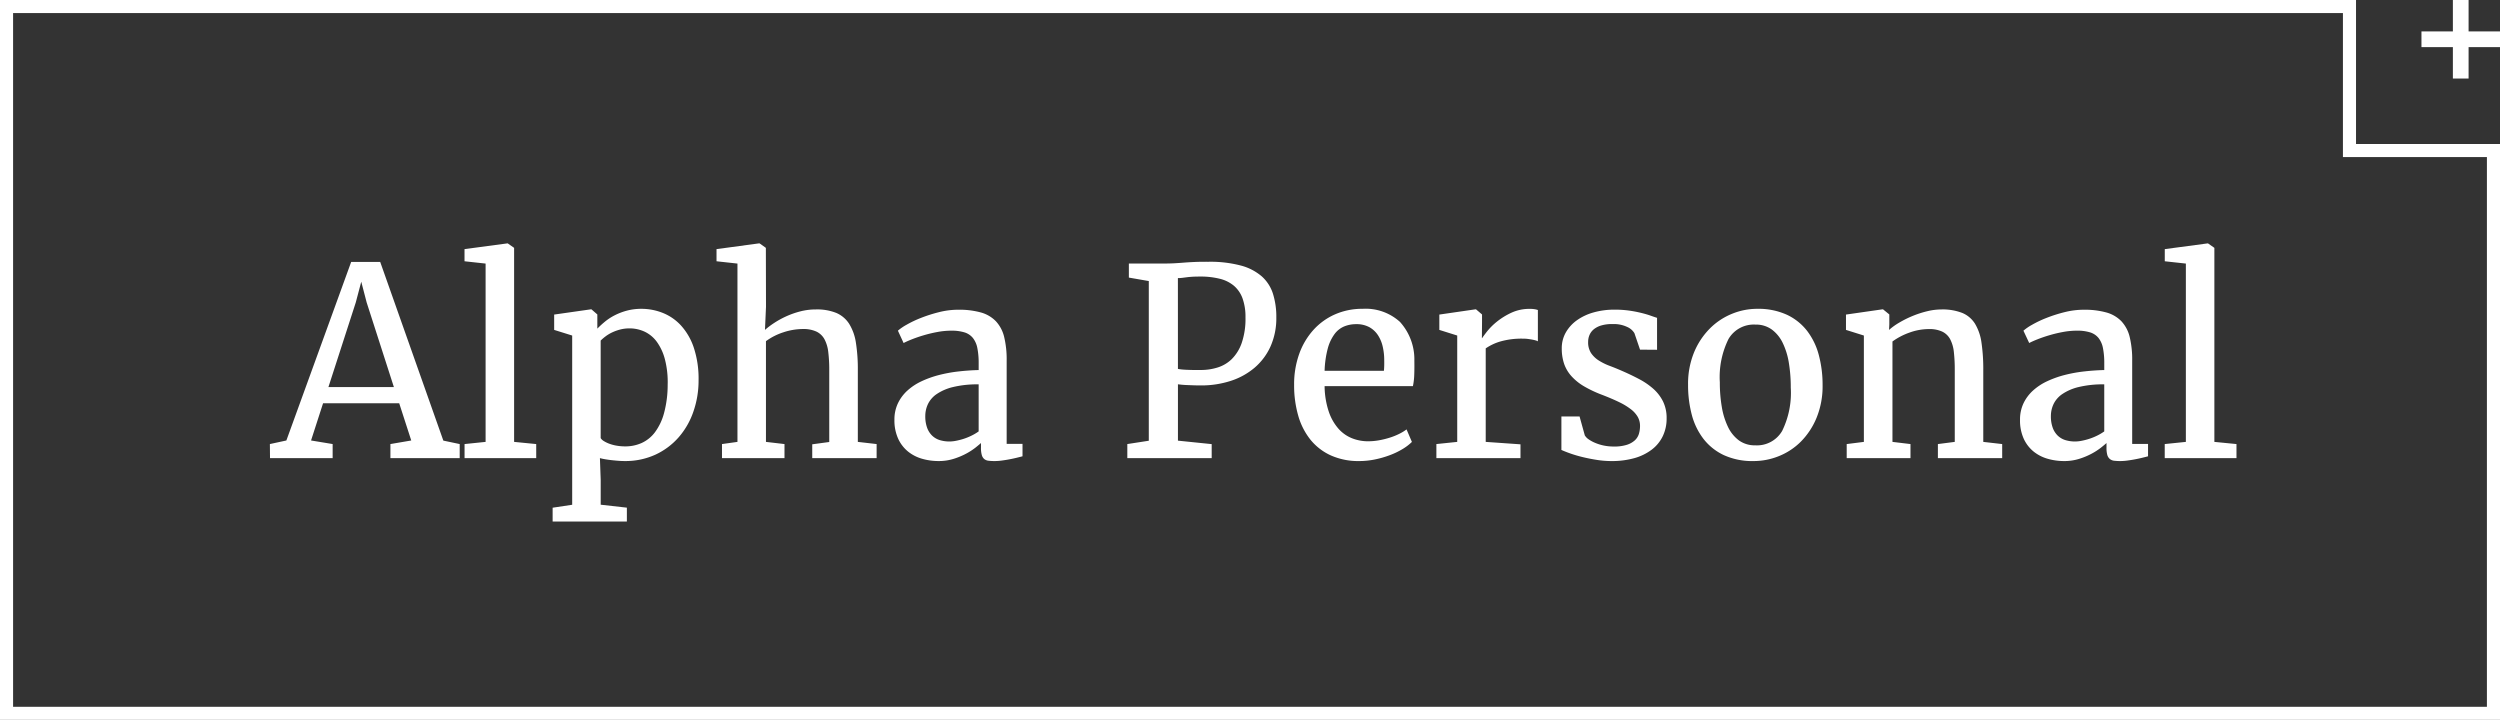 <svg xmlns="http://www.w3.org/2000/svg" width="191" height="55.001" viewBox="0 0 191 55.001">
  <rect x="0" y="0" width="191" height="55.001" fill="#333333" stroke="none"/>
  <g id="Raggruppa_720" data-name="Raggruppa 720" transform="translate(-588 -65)">
    <g id="Raggruppa_107" data-name="Raggruppa 107" transform="translate(-112 3054)">
      <path id="Tracciato_4418" data-name="Tracciato 4418" d="M-.371,0l-.01-1.074,1.26-.273L5.83-14.99H8.047L12.871-1.338l1.25.264V0H8.828V-1.074l1.592-.273L9.5-4.189H3.682L2.764-1.348l1.65.273V0ZM6.182-11.895,4.092-5.43h5l-2.08-6.465L6.6-13.477ZM14.492,0V-1.074L16.1-1.24V-14.863l-1.611-.176v-.928l3.281-.439h.02l.488.342V-1.24l1.689.166V0Zm6.729,3.789,1.494-.225V-9.365l-1.377-.43v-1.172l2.8-.4h.049l.449.391v1.084a6.924,6.924,0,0,1,.586-.537,4.153,4.153,0,0,1,.752-.488,4.733,4.733,0,0,1,.928-.352,4.234,4.234,0,0,1,1.1-.137,4.389,4.389,0,0,1,1.636.313,3.806,3.806,0,0,1,1.4.972,4.77,4.77,0,0,1,.972,1.694,7.555,7.555,0,0,1,.361,2.48,7.223,7.223,0,0,1-.4,2.407,5.857,5.857,0,0,1-1.133,1.963A5.336,5.336,0,0,1,29.063-.259a5.493,5.493,0,0,1-2.334.483q-.234,0-.493-.02T25.723.156q-.254-.029-.483-.068A4.1,4.1,0,0,1,24.834,0l.059,1.66v1.9l2,.225V4.844H21.221Zm5.869-13.7a2.778,2.778,0,0,0-.713.088,3.539,3.539,0,0,0-.61.22,2.84,2.84,0,0,0-.5.3,3.61,3.61,0,0,0-.376.322v7.451a.729.729,0,0,0,.244.229,2.249,2.249,0,0,0,.425.205,3.145,3.145,0,0,0,.557.146,3.834,3.834,0,0,0,.659.054,3.025,3.025,0,0,0,1.245-.259,2.641,2.641,0,0,0,1.016-.82,4.325,4.325,0,0,0,.693-1.455A8.321,8.321,0,0,0,30.01-5.6,6.948,6.948,0,0,0,29.8-7.544a3.982,3.982,0,0,0-.62-1.343,2.444,2.444,0,0,0-.937-.776A2.739,2.739,0,0,0,27.09-9.912ZM34.16,0V-1.074l1.182-.166V-14.863l-1.6-.176v-.928l3.242-.439h.049l.479.342.01,4.5-.078,1.768a6.186,6.186,0,0,1,.684-.518,6.759,6.759,0,0,1,.918-.508,6.507,6.507,0,0,1,1.089-.386,4.726,4.726,0,0,1,1.2-.151,3.926,3.926,0,0,1,1.563.269,2.187,2.187,0,0,1,.981.835,3.794,3.794,0,0,1,.513,1.445,12.9,12.9,0,0,1,.146,2.09V-1.24l1.436.166V0H41.055V-1.055l1.3-.176v-5.5A11.169,11.169,0,0,0,42.28-8.1a2.723,2.723,0,0,0-.288-.977,1.379,1.379,0,0,0-.61-.586,2.361,2.361,0,0,0-1.04-.2,4.776,4.776,0,0,0-1.47.244,4.679,4.679,0,0,0-1.353.684V-1.24l1.416.166V0ZM47.334-2.93A2.876,2.876,0,0,1,47.6-4.185a3.144,3.144,0,0,1,.723-.972A4.316,4.316,0,0,1,49.4-5.869a7.545,7.545,0,0,1,1.338-.479,10.832,10.832,0,0,1,1.494-.273q.776-.088,1.538-.107v-.518a5.836,5.836,0,0,0-.1-1.157,1.789,1.789,0,0,0-.337-.771,1.332,1.332,0,0,0-.64-.43,3.3,3.3,0,0,0-1.016-.132,5.781,5.781,0,0,0-1.055.1,10.2,10.2,0,0,0-1.011.239q-.483.142-.889.3t-.679.3h-.01L47.6-9.736a3.828,3.828,0,0,1,.654-.449,8.255,8.255,0,0,1,1.108-.527,11.022,11.022,0,0,1,1.377-.439,6,6,0,0,1,1.47-.186,6.17,6.17,0,0,1,1.733.21,2.535,2.535,0,0,1,1.147.674,2.685,2.685,0,0,1,.63,1.2,7.311,7.311,0,0,1,.19,1.8v6.367h1.211v.947q-.186.049-.444.112t-.542.117q-.283.054-.576.093A4.219,4.219,0,0,1,55,.225,3.975,3.975,0,0,1,54.526.2.63.63,0,0,1,54.2.073a.617.617,0,0,1-.19-.308,1.95,1.95,0,0,1-.063-.557v-.361q-.127.117-.415.347a4.951,4.951,0,0,1-.708.459,5.423,5.423,0,0,1-.957.4,3.78,3.78,0,0,1-1.152.171A4.5,4.5,0,0,1,49.429.044a3.025,3.025,0,0,1-1.074-.562,2.732,2.732,0,0,1-.742-.981A3.379,3.379,0,0,1,47.334-2.93Zm4.219,1.66a2.677,2.677,0,0,0,.488-.054,4.864,4.864,0,0,0,.586-.151,4.47,4.47,0,0,0,.6-.244,3.782,3.782,0,0,0,.542-.322V-5.635a7.9,7.9,0,0,0-1.958.205,3.787,3.787,0,0,0-1.255.542,1.951,1.951,0,0,0-.664.767,2.147,2.147,0,0,0-.2.9,2.558,2.558,0,0,0,.142.908,1.6,1.6,0,0,0,.391.605,1.461,1.461,0,0,0,.591.337A2.537,2.537,0,0,0,51.553-1.27ZM65.127,0V-1.074l1.641-.254v-12.2l-1.523-.264v-1.074h2.646q.488,0,.84-.02t.713-.049q.361-.029.8-.049T71.318-15a9.127,9.127,0,0,1,2.485.288,4.006,4.006,0,0,1,1.6.83,2.994,2.994,0,0,1,.854,1.333,5.871,5.871,0,0,1,.254,1.8,5.279,5.279,0,0,1-.439,2.207,4.643,4.643,0,0,1-1.216,1.631A5.353,5.353,0,0,1,73.027-5.9a7.277,7.277,0,0,1-2.285.347q-.283,0-.566-.01l-.522-.02q-.239-.01-.415-.029t-.244-.029v4.307l2.578.264V0Zm3.867-6.816a2.944,2.944,0,0,0,.3.044q.156.015.361.024t.474.015q.269,0,.63,0a4.242,4.242,0,0,0,1.25-.186A2.689,2.689,0,0,0,73.1-7.559a3.237,3.237,0,0,0,.767-1.24,5.7,5.7,0,0,0,.288-1.953,4.16,4.16,0,0,0-.22-1.436,2.3,2.3,0,0,0-.649-.967A2.657,2.657,0,0,0,72.2-13.7a6.005,6.005,0,0,0-1.519-.171q-.352,0-.591.015t-.425.039l-.342.044a2.68,2.68,0,0,1-.332.02ZM82.852.225a5.146,5.146,0,0,1-2.173-.43,4.276,4.276,0,0,1-1.558-1.2,5.206,5.206,0,0,1-.937-1.841A8.349,8.349,0,0,1,77.871-5.6a6.858,6.858,0,0,1,.391-2.368A5.486,5.486,0,0,1,79.351-9.8a4.849,4.849,0,0,1,1.655-1.187,5.144,5.144,0,0,1,2.09-.42,3.9,3.9,0,0,1,2.861,1,4.269,4.269,0,0,1,1.1,2.964q.01.635-.01,1.108a4.949,4.949,0,0,1-.1.835H80.2v.059a6.338,6.338,0,0,0,.322,1.9,3.834,3.834,0,0,0,.737,1.294,2.738,2.738,0,0,0,1.04.732,3.318,3.318,0,0,0,1.221.229,4.742,4.742,0,0,0,.85-.078,6.5,6.5,0,0,0,.825-.205,4.916,4.916,0,0,0,.723-.293,3.431,3.431,0,0,0,.542-.332l.41.957a3.8,3.8,0,0,1-.718.547,5.787,5.787,0,0,1-.967.464A7.443,7.443,0,0,1,84.053.1,5.968,5.968,0,0,1,82.852.225Zm-.244-10.459a2.386,2.386,0,0,0-.908.171,1.782,1.782,0,0,0-.737.581,3.291,3.291,0,0,0-.518,1.094A7.492,7.492,0,0,0,80.2-6.67h4.531q.02-.2.024-.41t0-.4a4.549,4.549,0,0,0-.117-1.045,2.672,2.672,0,0,0-.371-.879,1.869,1.869,0,0,0-.659-.605A2.041,2.041,0,0,0,82.607-10.234ZM88.74,0V-1.074l1.592-.166V-9.365l-1.367-.43v-1.172l2.754-.4h.049l.459.391v.586l-.01,1.221h.02q.078-.127.361-.493a4.809,4.809,0,0,1,.752-.752,5.31,5.31,0,0,1,1.108-.688,3.257,3.257,0,0,1,1.411-.3,2.324,2.324,0,0,1,.371.024,1.443,1.443,0,0,1,.254.063v2.393a.541.541,0,0,0-.146-.063,2.322,2.322,0,0,0-.259-.063q-.151-.029-.332-.054a2.806,2.806,0,0,0-.376-.024,5.892,5.892,0,0,0-1.772.22,3.973,3.973,0,0,0-1.1.522V-1.24l2.656.186V0Zm9.551-.625V-3.184h1.387l.4,1.445a.994.994,0,0,0,.3.308,2.649,2.649,0,0,0,.508.273,3.517,3.517,0,0,0,.654.2,3.777,3.777,0,0,0,.752.073,3.167,3.167,0,0,0,1-.132,1.632,1.632,0,0,0,.615-.347,1.113,1.113,0,0,0,.308-.5,2.123,2.123,0,0,0,.083-.591,1.393,1.393,0,0,0-.171-.688,2.008,2.008,0,0,0-.522-.586,4.96,4.96,0,0,0-.9-.547q-.552-.269-1.313-.562a8.983,8.983,0,0,1-1.367-.645,4.039,4.039,0,0,1-.957-.767A2.759,2.759,0,0,1,98.5-7.2a3.62,3.62,0,0,1-.181-1.187A2.419,2.419,0,0,1,98.628-9.6a2.925,2.925,0,0,1,.85-.933,4.076,4.076,0,0,1,1.279-.6,5.81,5.81,0,0,1,1.6-.21,7.826,7.826,0,0,1,1.113.073,9.25,9.25,0,0,1,.918.176q.41.1.718.21t.493.166v2.441l-1.3-.01-.43-1.26a1.207,1.207,0,0,0-.552-.474,2.364,2.364,0,0,0-1.089-.22,2.88,2.88,0,0,0-.869.1,1.647,1.647,0,0,0-.586.293,1.152,1.152,0,0,0-.332.435,1.329,1.329,0,0,0-.107.532,1.5,1.5,0,0,0,.225.859,2.008,2.008,0,0,0,.591.566,4.431,4.431,0,0,0,.835.41q.469.176.957.391.674.293,1.284.615a5.474,5.474,0,0,1,1.079.737,3.215,3.215,0,0,1,.747.967,2.862,2.862,0,0,1,.278,1.3,3.1,3.1,0,0,1-.288,1.348,2.832,2.832,0,0,1-.835,1.03A3.955,3.955,0,0,1,103.872,0,6.323,6.323,0,0,1,102.1.225a7.133,7.133,0,0,1-1.094-.088q-.566-.088-1.089-.215a9.554,9.554,0,0,1-.947-.278Q98.545-.508,98.291-.625Zm9.678-4.98a6.309,6.309,0,0,1,.454-2.466,5.625,5.625,0,0,1,1.2-1.821,5.079,5.079,0,0,1,1.689-1.128,5.061,5.061,0,0,1,1.924-.386,5.249,5.249,0,0,1,2.285.454,4.214,4.214,0,0,1,1.553,1.245,5.225,5.225,0,0,1,.889,1.855,8.82,8.82,0,0,1,.283,2.275,6.372,6.372,0,0,1-.454,2.48A5.6,5.6,0,0,1,116.6-1.274a5,5,0,0,1-1.685,1.118,5.141,5.141,0,0,1-1.934.381A5.224,5.224,0,0,1,110.7-.229a4.257,4.257,0,0,1-1.558-1.245,5.178,5.178,0,0,1-.894-1.855A8.82,8.82,0,0,1,107.969-5.605ZM113.1-.977a2.224,2.224,0,0,0,2.056-1.1,6.59,6.59,0,0,0,.659-3.311,11.472,11.472,0,0,0-.146-1.885A5.444,5.444,0,0,0,115.2-8.8a2.766,2.766,0,0,0-.835-1.025,2.048,2.048,0,0,0-1.245-.376,2.235,2.235,0,0,0-2.061,1.1,6.549,6.549,0,0,0-.664,3.311,11.024,11.024,0,0,0,.151,1.88,5.622,5.622,0,0,0,.474,1.528,2.758,2.758,0,0,0,.835,1.03A2.048,2.048,0,0,0,113.1-.977ZM120.088,0V-1.074L121.4-1.24V-9.365l-1.367-.43v-1.172l2.783-.4h.049l.479.391v.762l-.02.42a4.787,4.787,0,0,1,.8-.571,7.884,7.884,0,0,1,1.011-.5,7.652,7.652,0,0,1,1.1-.356,4.62,4.62,0,0,1,1.084-.137,4.125,4.125,0,0,1,1.592.264,2.092,2.092,0,0,1,.981.83,3.788,3.788,0,0,1,.493,1.44,13.865,13.865,0,0,1,.137,2.1V-1.24l1.445.166V0h-4.912V-1.074l1.289-.166V-6.729a11.958,11.958,0,0,0-.068-1.367,2.727,2.727,0,0,0-.278-.977,1.357,1.357,0,0,0-.6-.586,2.3,2.3,0,0,0-1.025-.2,4.378,4.378,0,0,0-1.489.269,5.079,5.079,0,0,0-1.3.679V-1.24l1.377.166V0ZM133.33-2.93a2.876,2.876,0,0,1,.264-1.255,3.144,3.144,0,0,1,.723-.972,4.316,4.316,0,0,1,1.079-.713,7.545,7.545,0,0,1,1.338-.479,10.832,10.832,0,0,1,1.494-.273q.776-.088,1.538-.107v-.518a5.836,5.836,0,0,0-.1-1.157,1.789,1.789,0,0,0-.337-.771,1.332,1.332,0,0,0-.64-.43,3.3,3.3,0,0,0-1.016-.132,5.781,5.781,0,0,0-1.055.1,10.2,10.2,0,0,0-1.011.239q-.483.142-.889.3t-.679.3h-.01l-.439-.937a3.828,3.828,0,0,1,.654-.449,8.255,8.255,0,0,1,1.108-.527,11.022,11.022,0,0,1,1.377-.439,6,6,0,0,1,1.47-.186,6.17,6.17,0,0,1,1.733.21,2.535,2.535,0,0,1,1.147.674,2.685,2.685,0,0,1,.63,1.2,7.311,7.311,0,0,1,.19,1.8v6.367h1.211v.947q-.186.049-.444.112t-.542.117q-.283.054-.576.093A4.219,4.219,0,0,1,141,.225,3.975,3.975,0,0,1,140.522.2.63.63,0,0,1,140.2.073.617.617,0,0,1,140-.234a1.95,1.95,0,0,1-.063-.557v-.361q-.127.117-.415.347a4.951,4.951,0,0,1-.708.459,5.423,5.423,0,0,1-.957.4,3.78,3.78,0,0,1-1.152.171,4.5,4.5,0,0,1-1.284-.181,3.025,3.025,0,0,1-1.074-.562,2.732,2.732,0,0,1-.742-.981A3.379,3.379,0,0,1,133.33-2.93Zm4.219,1.66a2.677,2.677,0,0,0,.488-.054,4.864,4.864,0,0,0,.586-.151,4.469,4.469,0,0,0,.6-.244,3.782,3.782,0,0,0,.542-.322V-5.635a7.9,7.9,0,0,0-1.958.205,3.787,3.787,0,0,0-1.255.542,1.951,1.951,0,0,0-.664.767,2.147,2.147,0,0,0-.2.9,2.558,2.558,0,0,0,.142.908,1.6,1.6,0,0,0,.391.605,1.461,1.461,0,0,0,.591.337A2.537,2.537,0,0,0,137.549-1.27ZM144.385,0V-1.074L146-1.24V-14.863l-1.611-.176v-.928l3.281-.439h.02l.488.342V-1.24l1.689.166V0Z" transform="translate(721 -2954)" fill="#fff"/>
      <g id="Sottrazione_1" data-name="Sottrazione 1" transform="translate(700 -2990)" fill="none">
        <path d="M191,56H0V1H180V12h11V56Z" stroke="none"/>
        <path d="M 190 55 L 190 13 L 179 13 L 179 2 L 1 2 L 1 55 L 190 55 M 191 56.001 L 191 56 L 8.178710686479462e-07 56 L 8.178710686479462e-07 1 L 180 1 L 180 12 L 191 12 L 191 56.001 Z" stroke="none" fill="#fff"/>
      </g>
      <path id="Unione_1" data-name="Unione 1" d="M54.4,20V17.6H52V16.4h2.4V14h1.2v2.4H58v1.2H55.6V20Z" transform="translate(833 -3003)" fill="#fff"/>
    </g>
  </g>
</svg>
